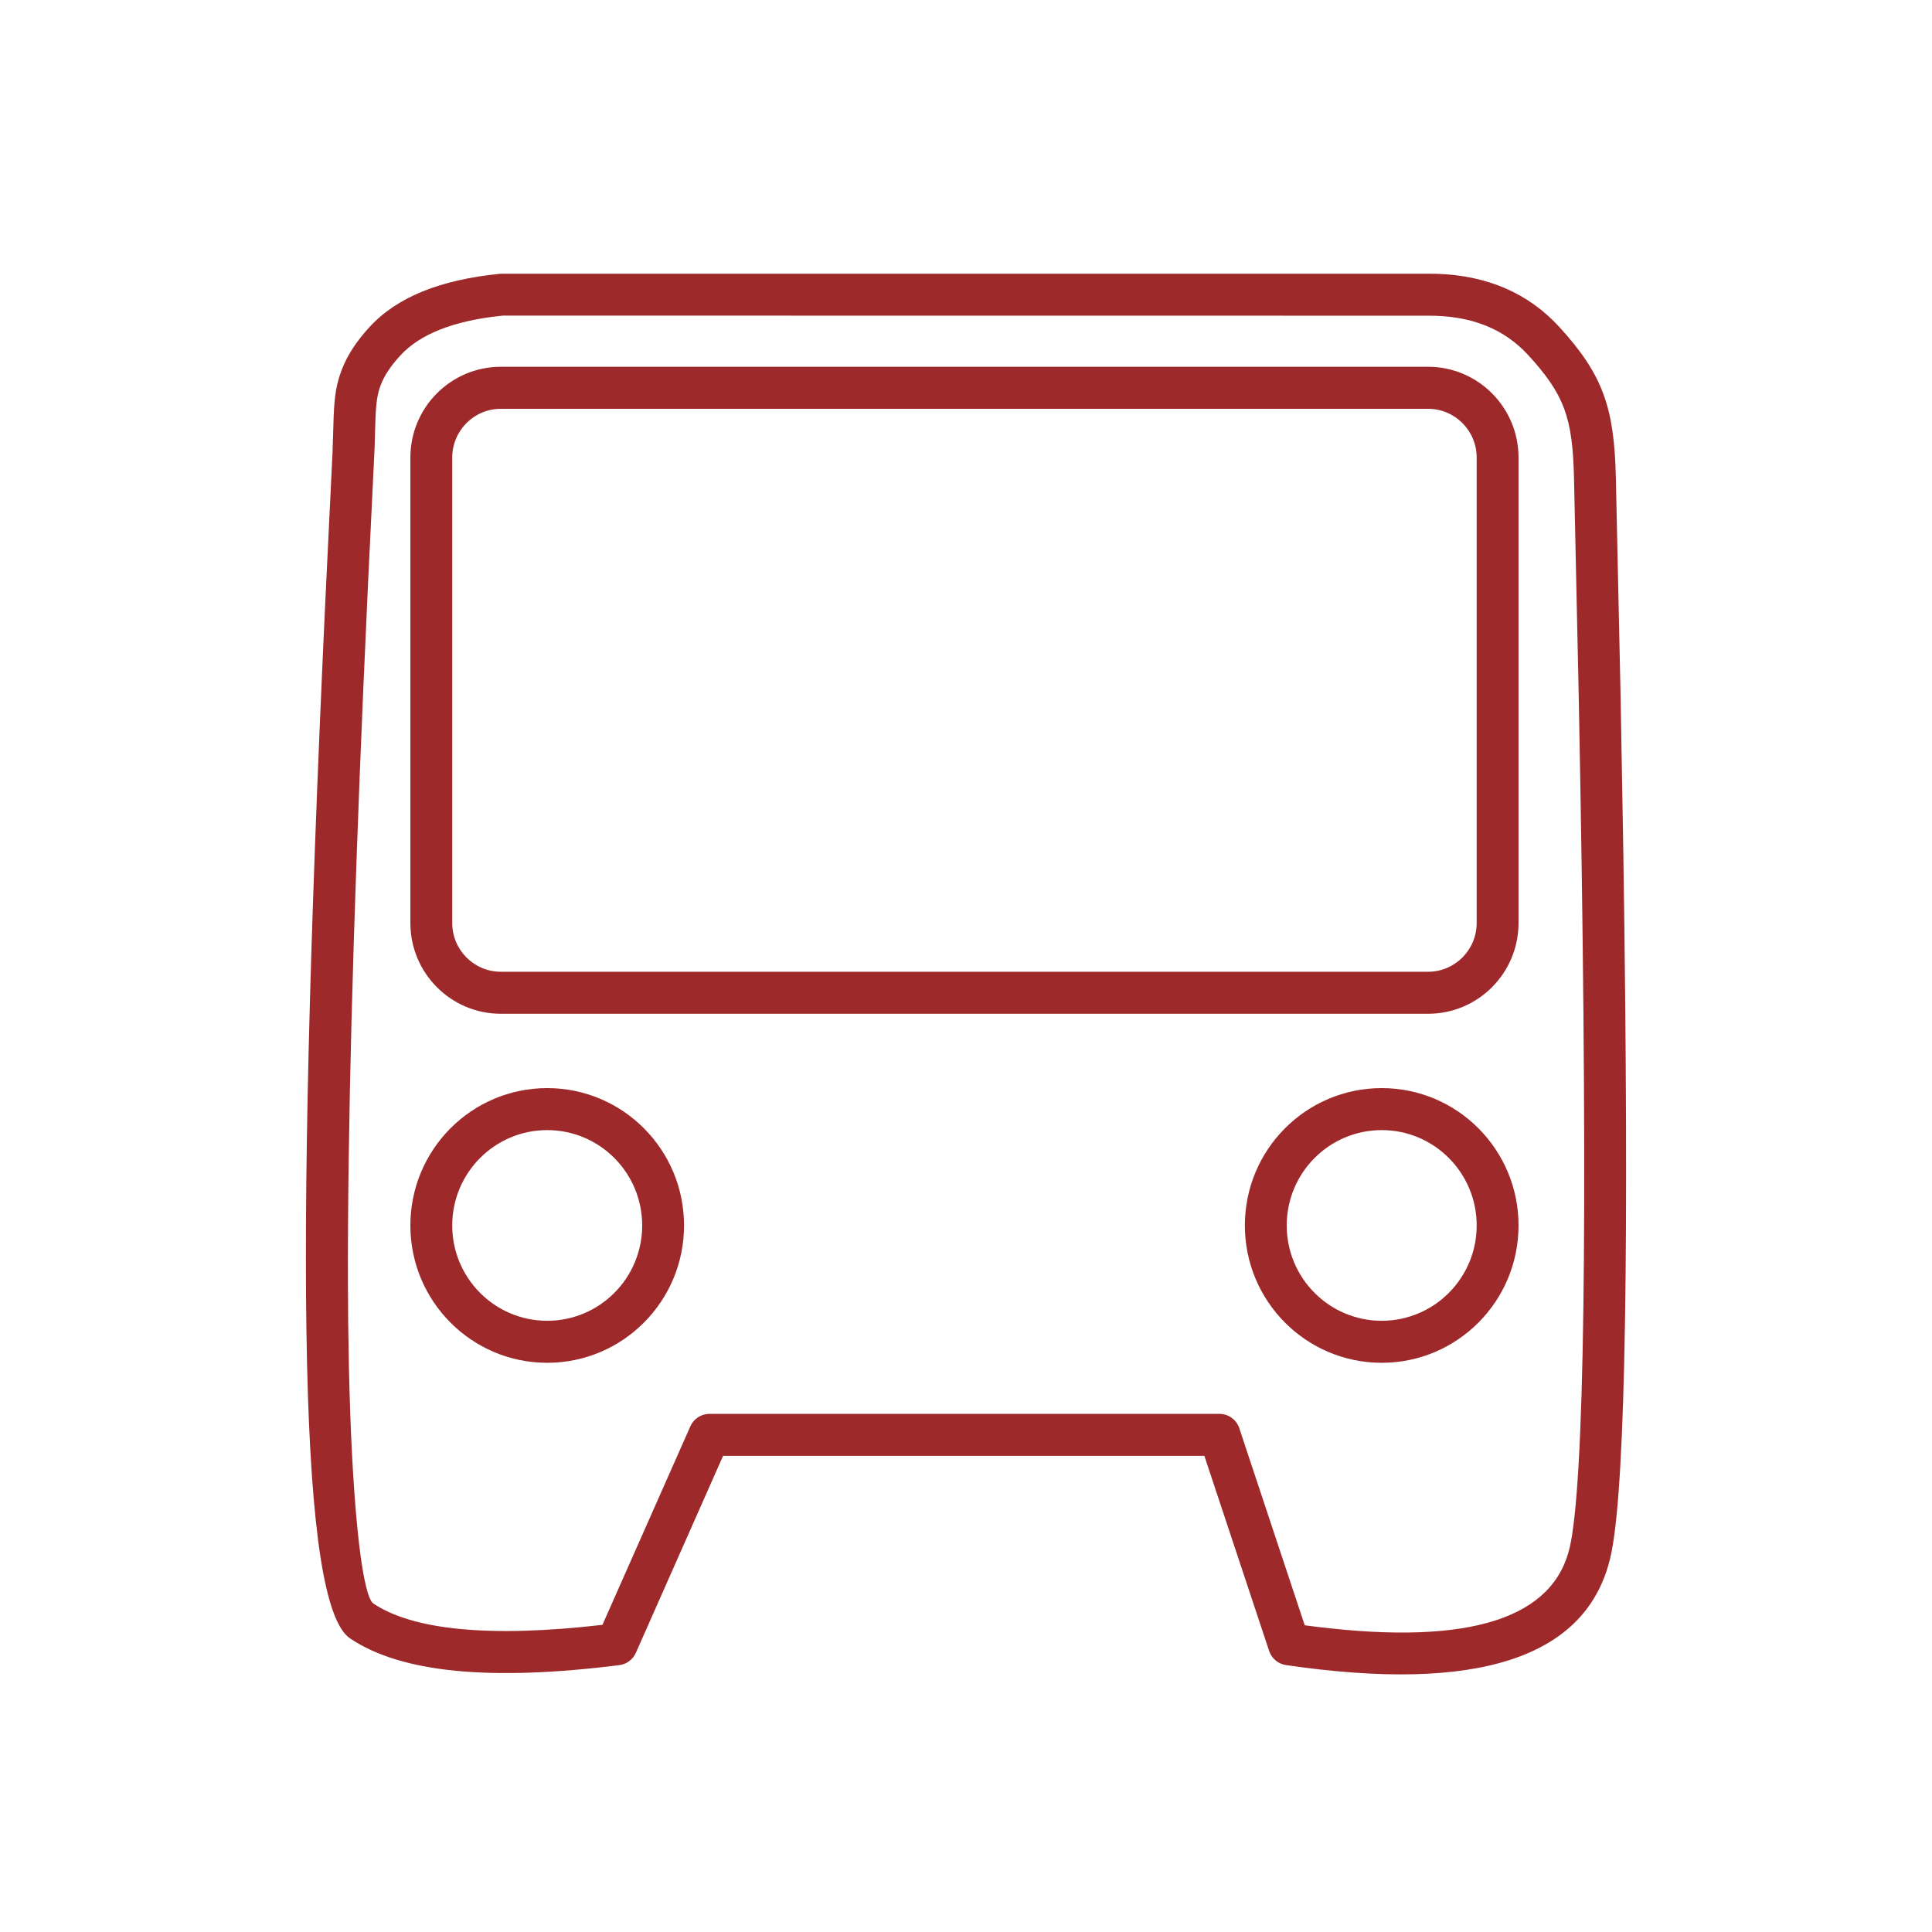 <svg xmlns="http://www.w3.org/2000/svg" width="120" height="120" viewBox="0 0 120 120">
  <path fill="#9E292B" fill-rule="evenodd" d="M88.7,17 L89.281,17.008 C92.389,17.114 94.941,18.217 96.857,20.314 C99.556,23.268 100.26,25.308 100.363,29.618 L100.661,43.371 L100.83,53.118 C101.199,77.434 100.968,91.75 100.121,96.266 L100.046,96.633 C98.62,103.023 91.712,105.156 79.873,103.42 C79.387,103.349 78.983,103.009 78.828,102.542 L74.805,90.427 L44.911,90.427 L39.495,102.659 C39.31,103.077 38.92,103.367 38.468,103.424 C30.505,104.423 24.957,103.917 21.749,101.769 C18.621,99.677 18.258,79.517 20.176,37.974 L20.656,28.044 L20.725,25.84 C20.781,24.533 20.896,23.84 21.225,22.975 C21.569,22.07 22.121,21.219 22.953,20.312 C24.661,18.45 27.352,17.369 31.108,17 L88.7,17 Z M31.237,19.603 C28.189,19.908 26.081,20.754 24.866,22.079 C24.245,22.756 23.872,23.331 23.654,23.905 C23.442,24.462 23.362,24.962 23.319,26.043 L23.268,27.79 L22.857,36.304 L22.565,42.797 C21.907,58.07 21.589,70.322 21.611,79.55 L21.625,81.984 L21.671,84.875 L21.708,86.342 C21.94,94.457 22.557,99.174 23.191,99.598 C25.657,101.248 30.422,101.731 37.419,100.922 L42.879,88.592 C43.087,88.121 43.553,87.817 44.066,87.817 L75.742,87.817 C76.301,87.817 76.798,88.177 76.975,88.709 L81.039,100.949 L81.723,101.037 C91.423,102.232 96.527,100.463 97.51,96.063 L97.586,95.686 L97.659,95.244 C98.484,89.817 98.623,72.416 98.059,43.302 L97.764,29.68 C97.675,25.963 97.18,24.529 94.941,22.078 C93.422,20.416 91.376,19.594 88.707,19.609 L31.237,19.603 Z M85.82,67.584 C90.514,67.584 94.319,71.403 94.319,76.115 C94.319,80.826 90.514,84.646 85.82,84.646 C81.126,84.646 77.321,80.826 77.321,76.115 C77.321,71.403 81.126,67.584 85.82,67.584 Z M33.988,67.584 C38.682,67.584 42.487,71.403 42.487,76.115 C42.487,80.826 38.682,84.646 33.988,84.646 C29.294,84.646 25.489,80.826 25.489,76.115 C25.489,71.403 29.294,67.584 33.988,67.584 Z M85.82,70.193 C82.562,70.193 79.921,72.844 79.921,76.115 C79.921,79.385 82.562,82.036 85.82,82.036 C89.078,82.036 91.719,79.385 91.719,76.115 C91.719,72.844 89.078,70.193 85.82,70.193 Z M33.988,70.193 C30.73,70.193 28.089,72.844 28.089,76.115 C28.089,79.385 30.73,82.036 33.988,82.036 C37.246,82.036 39.887,79.385 39.887,76.115 C39.887,72.844 37.246,70.193 33.988,70.193 Z M88.7,22.781 C91.803,22.781 94.319,25.307 94.319,28.422 L94.319,57.327 C94.319,60.442 91.803,62.967 88.7,62.967 L31.108,62.967 C28.005,62.967 25.489,60.442 25.489,57.327 L25.489,28.422 C25.489,25.307 28.005,22.781 31.108,22.781 L88.7,22.781 Z M88.7,25.391 L31.108,25.391 C29.441,25.391 28.089,26.748 28.089,28.422 L28.089,57.327 C28.089,59.001 29.441,60.358 31.108,60.358 L88.7,60.358 C90.367,60.358 91.719,59.001 91.719,57.327 L91.719,28.422 C91.719,26.748 90.367,25.391 88.7,25.391 Z"/>
</svg>
